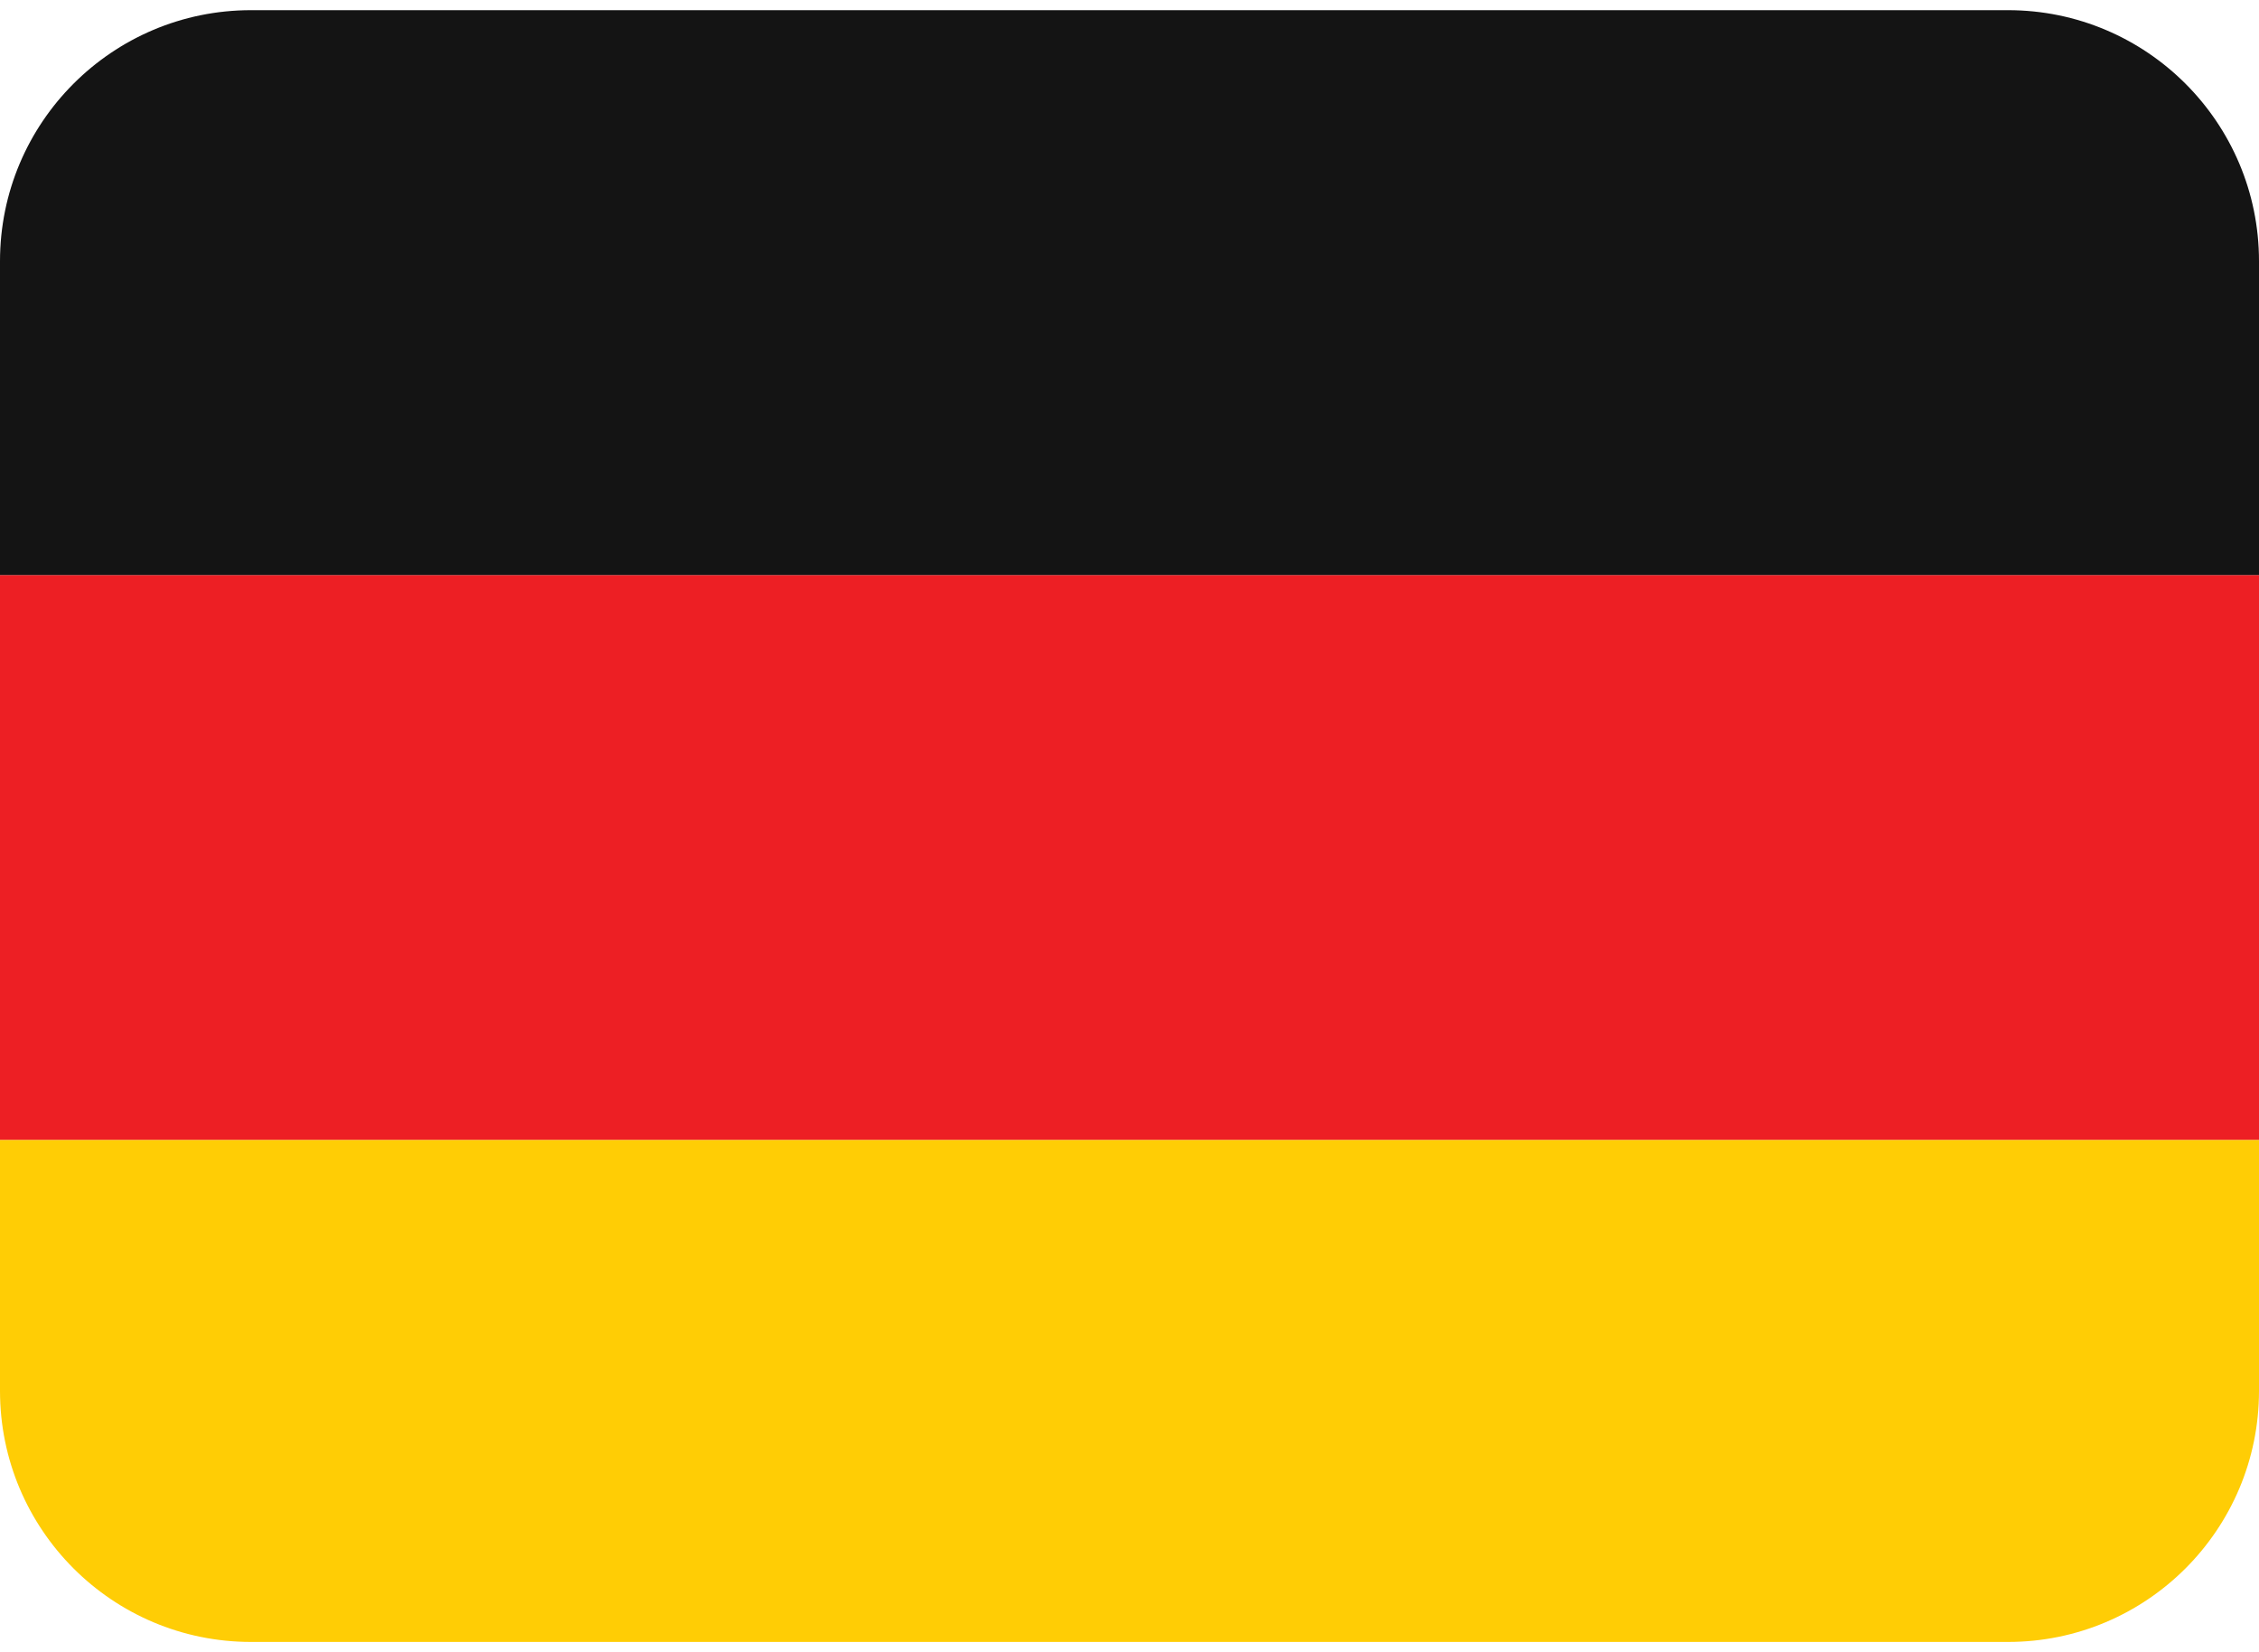 <?xml version="1.0" encoding="utf-8"?>
<!-- Generator: Adobe Illustrator 28.0.0, SVG Export Plug-In . SVG Version: 6.00 Build 0)  -->
<svg version="1.1" id="Layer_1" xmlns="http://www.w3.org/2000/svg" xmlns:xlink="http://www.w3.org/1999/xlink" x="0px" y="0px"
	 viewBox="0 0 800 585" style="enable-background:new 0 0 800 585;" xml:space="preserve">
<style type="text/css">
	.st0{fill:#FFCD05;}
	.st1{fill:#ED1F24;}
	.st2{fill:#141414;}
</style>
<g>
	<path class="st0" d="M0,492.5c0,49.1,39.8,88.9,88.9,88.9h622.2c49.1,0,88.9-39.8,88.9-88.9v-88.9H0V492.5z"/>
	<path class="st1" d="M0,203.6h800v200H0V203.6z"/>
	<path class="st2" d="M711.1,3.6H88.9C39.8,3.6,0,43.4,0,92.5v111.1h800V92.5C800,43.4,760.2,3.6,711.1,3.6z"/>
</g>
</svg>
